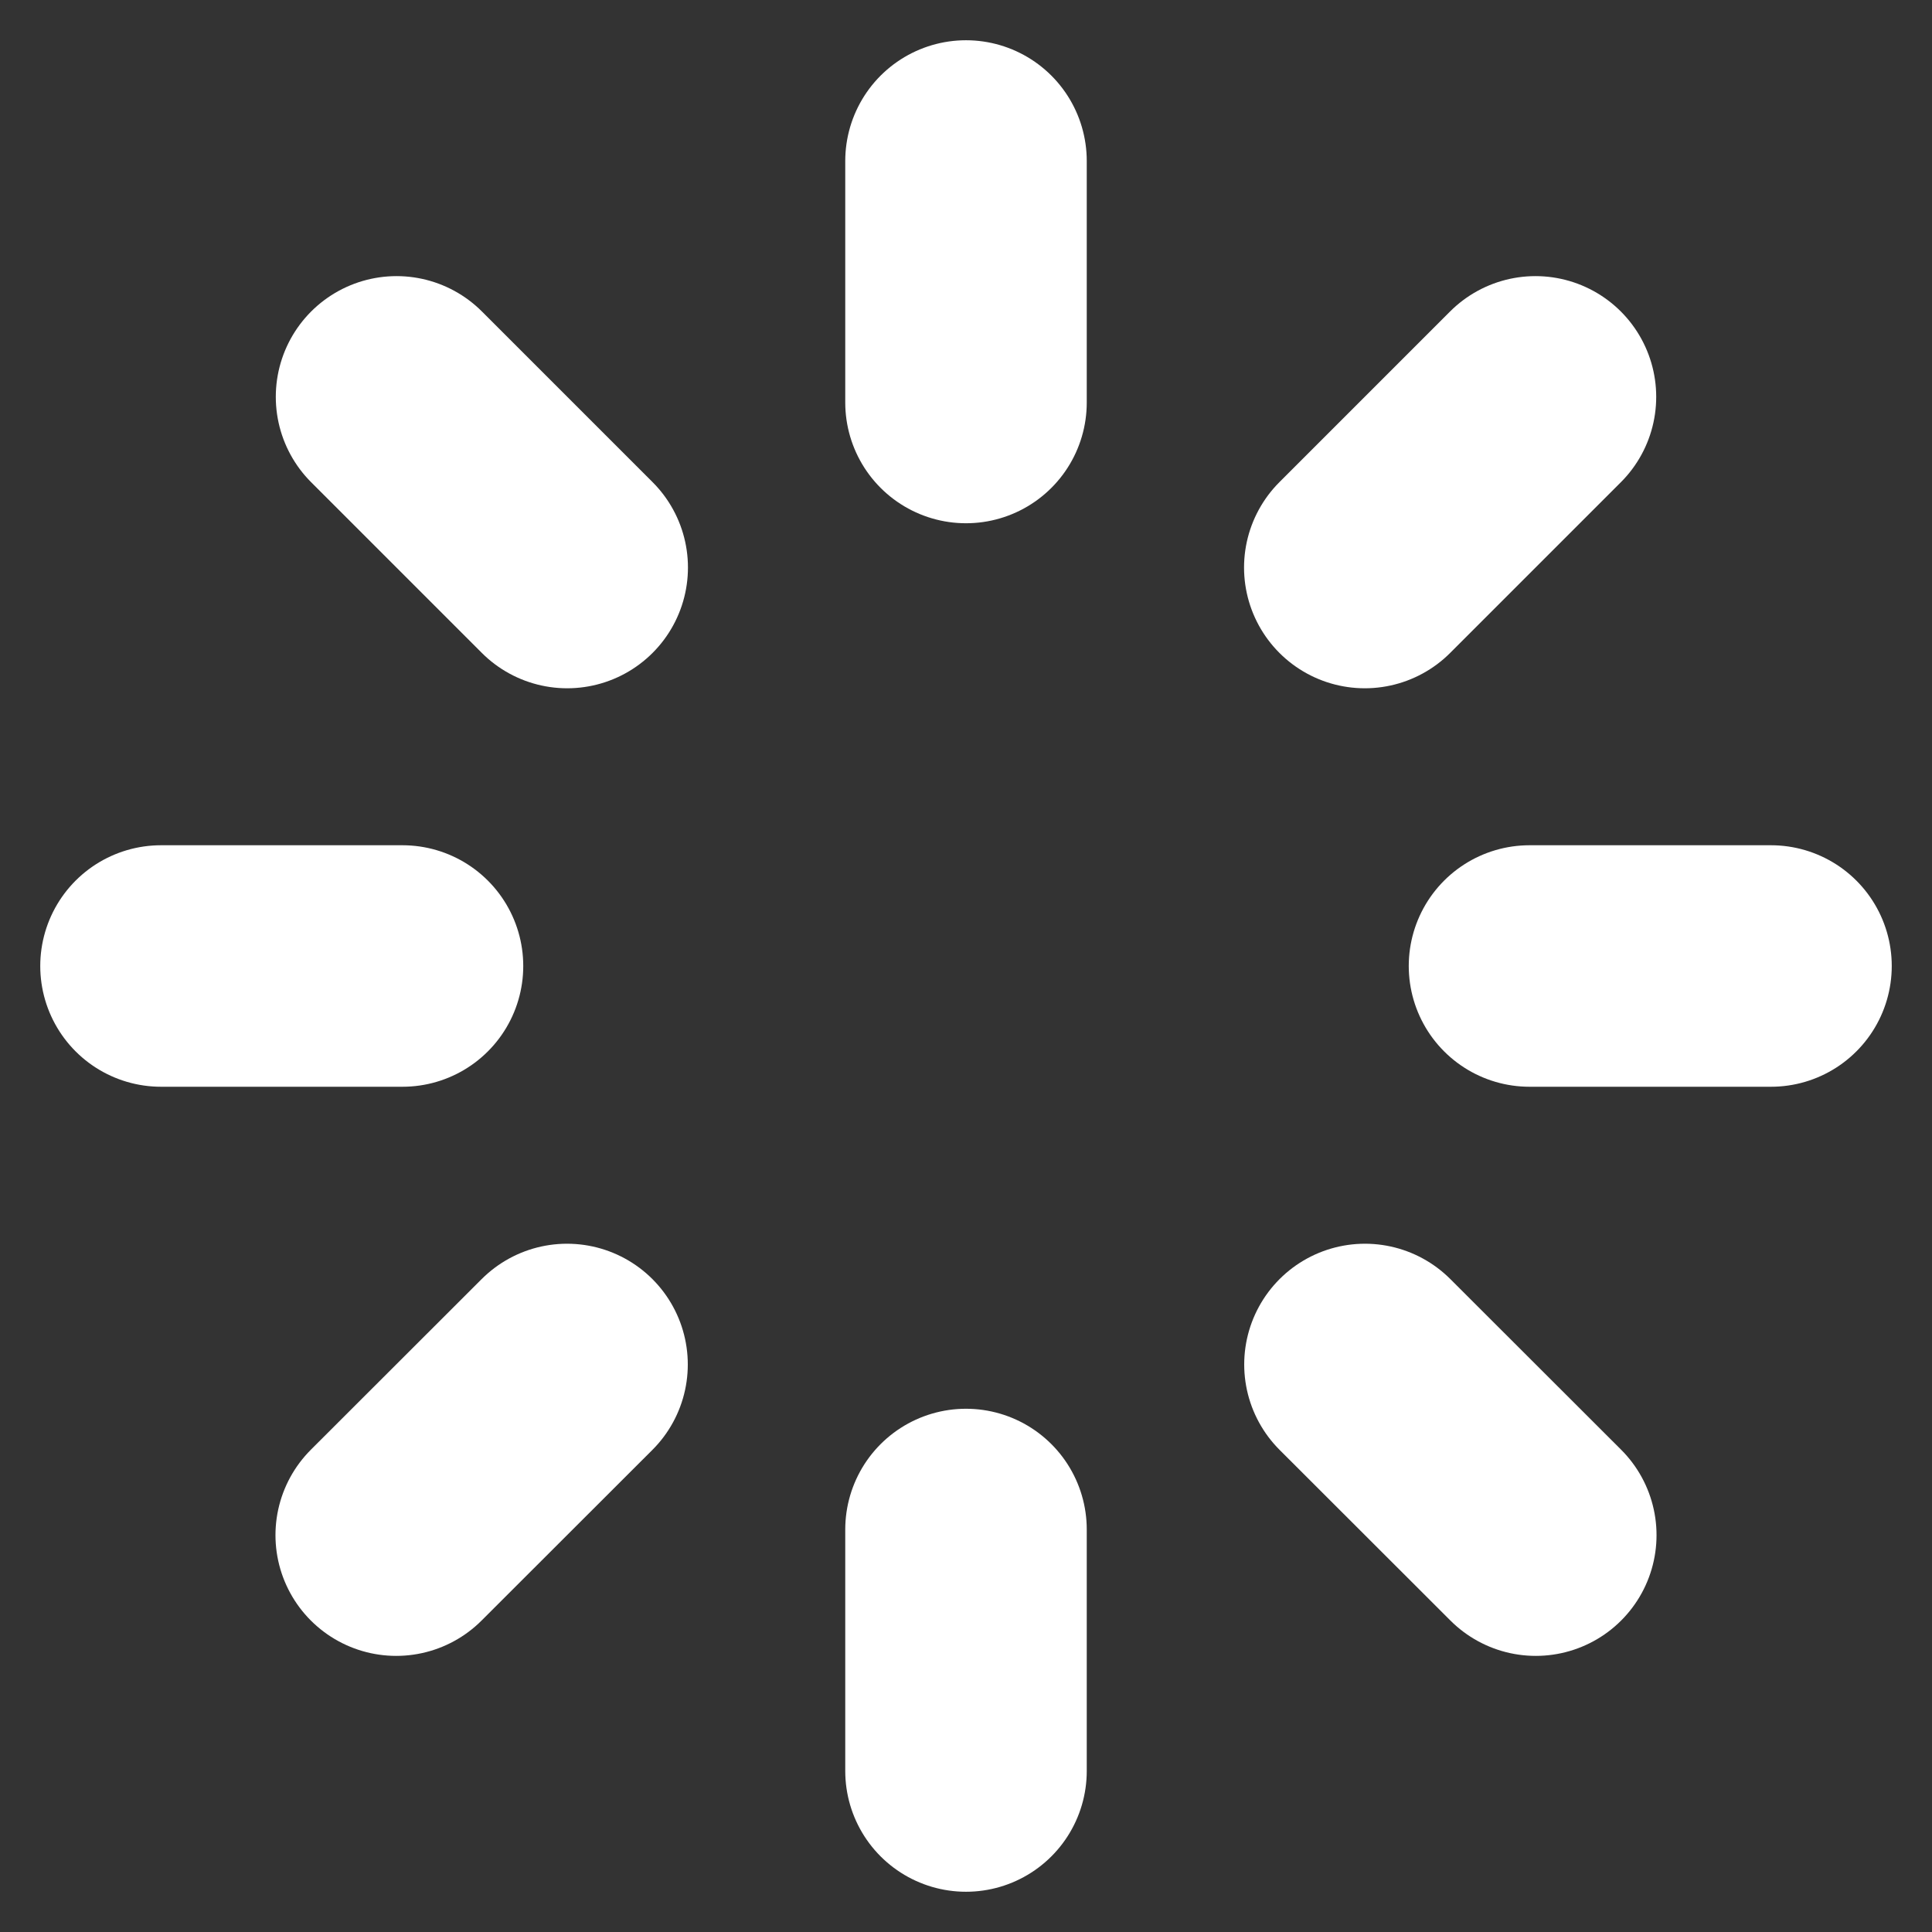<svg width="12" height="12" viewBox="0 0 12 12" fill="none" xmlns="http://www.w3.org/2000/svg">
<rect x="0" y="0" width="12" height="12" fill="#333333" stroke="none"/>
<path d="M6 1L6 2.5" stroke="white" stroke-width="1.5" stroke-linecap="round" stroke-linejoin="round"/>
<path d="M6 9.5L6 11" stroke="white" stroke-width="1.5" stroke-linecap="round" stroke-linejoin="round"/>
<path d="M11 6L9.5 6" stroke="white" stroke-width="1.5" stroke-linecap="round" stroke-linejoin="round"/>
<path d="M2.5 6L1 6" stroke="white" stroke-width="1.5" stroke-linecap="round" stroke-linejoin="round"/>
<path d="M9.537 2.465L8.477 3.525" stroke="white" stroke-width="1.5" stroke-linecap="round" stroke-linejoin="round"/>
<path d="M3.522 8.475L2.461 9.535" stroke="white" stroke-width="1.5" stroke-linecap="round" stroke-linejoin="round"/>
<path d="M2.463 2.465L3.523 3.525" stroke="white" stroke-width="1.5" stroke-linecap="round" stroke-linejoin="round"/>
<path d="M8.478 8.475L9.539 9.535" stroke="white" stroke-width="1.5" stroke-linecap="round" stroke-linejoin="round"/>
</svg>
